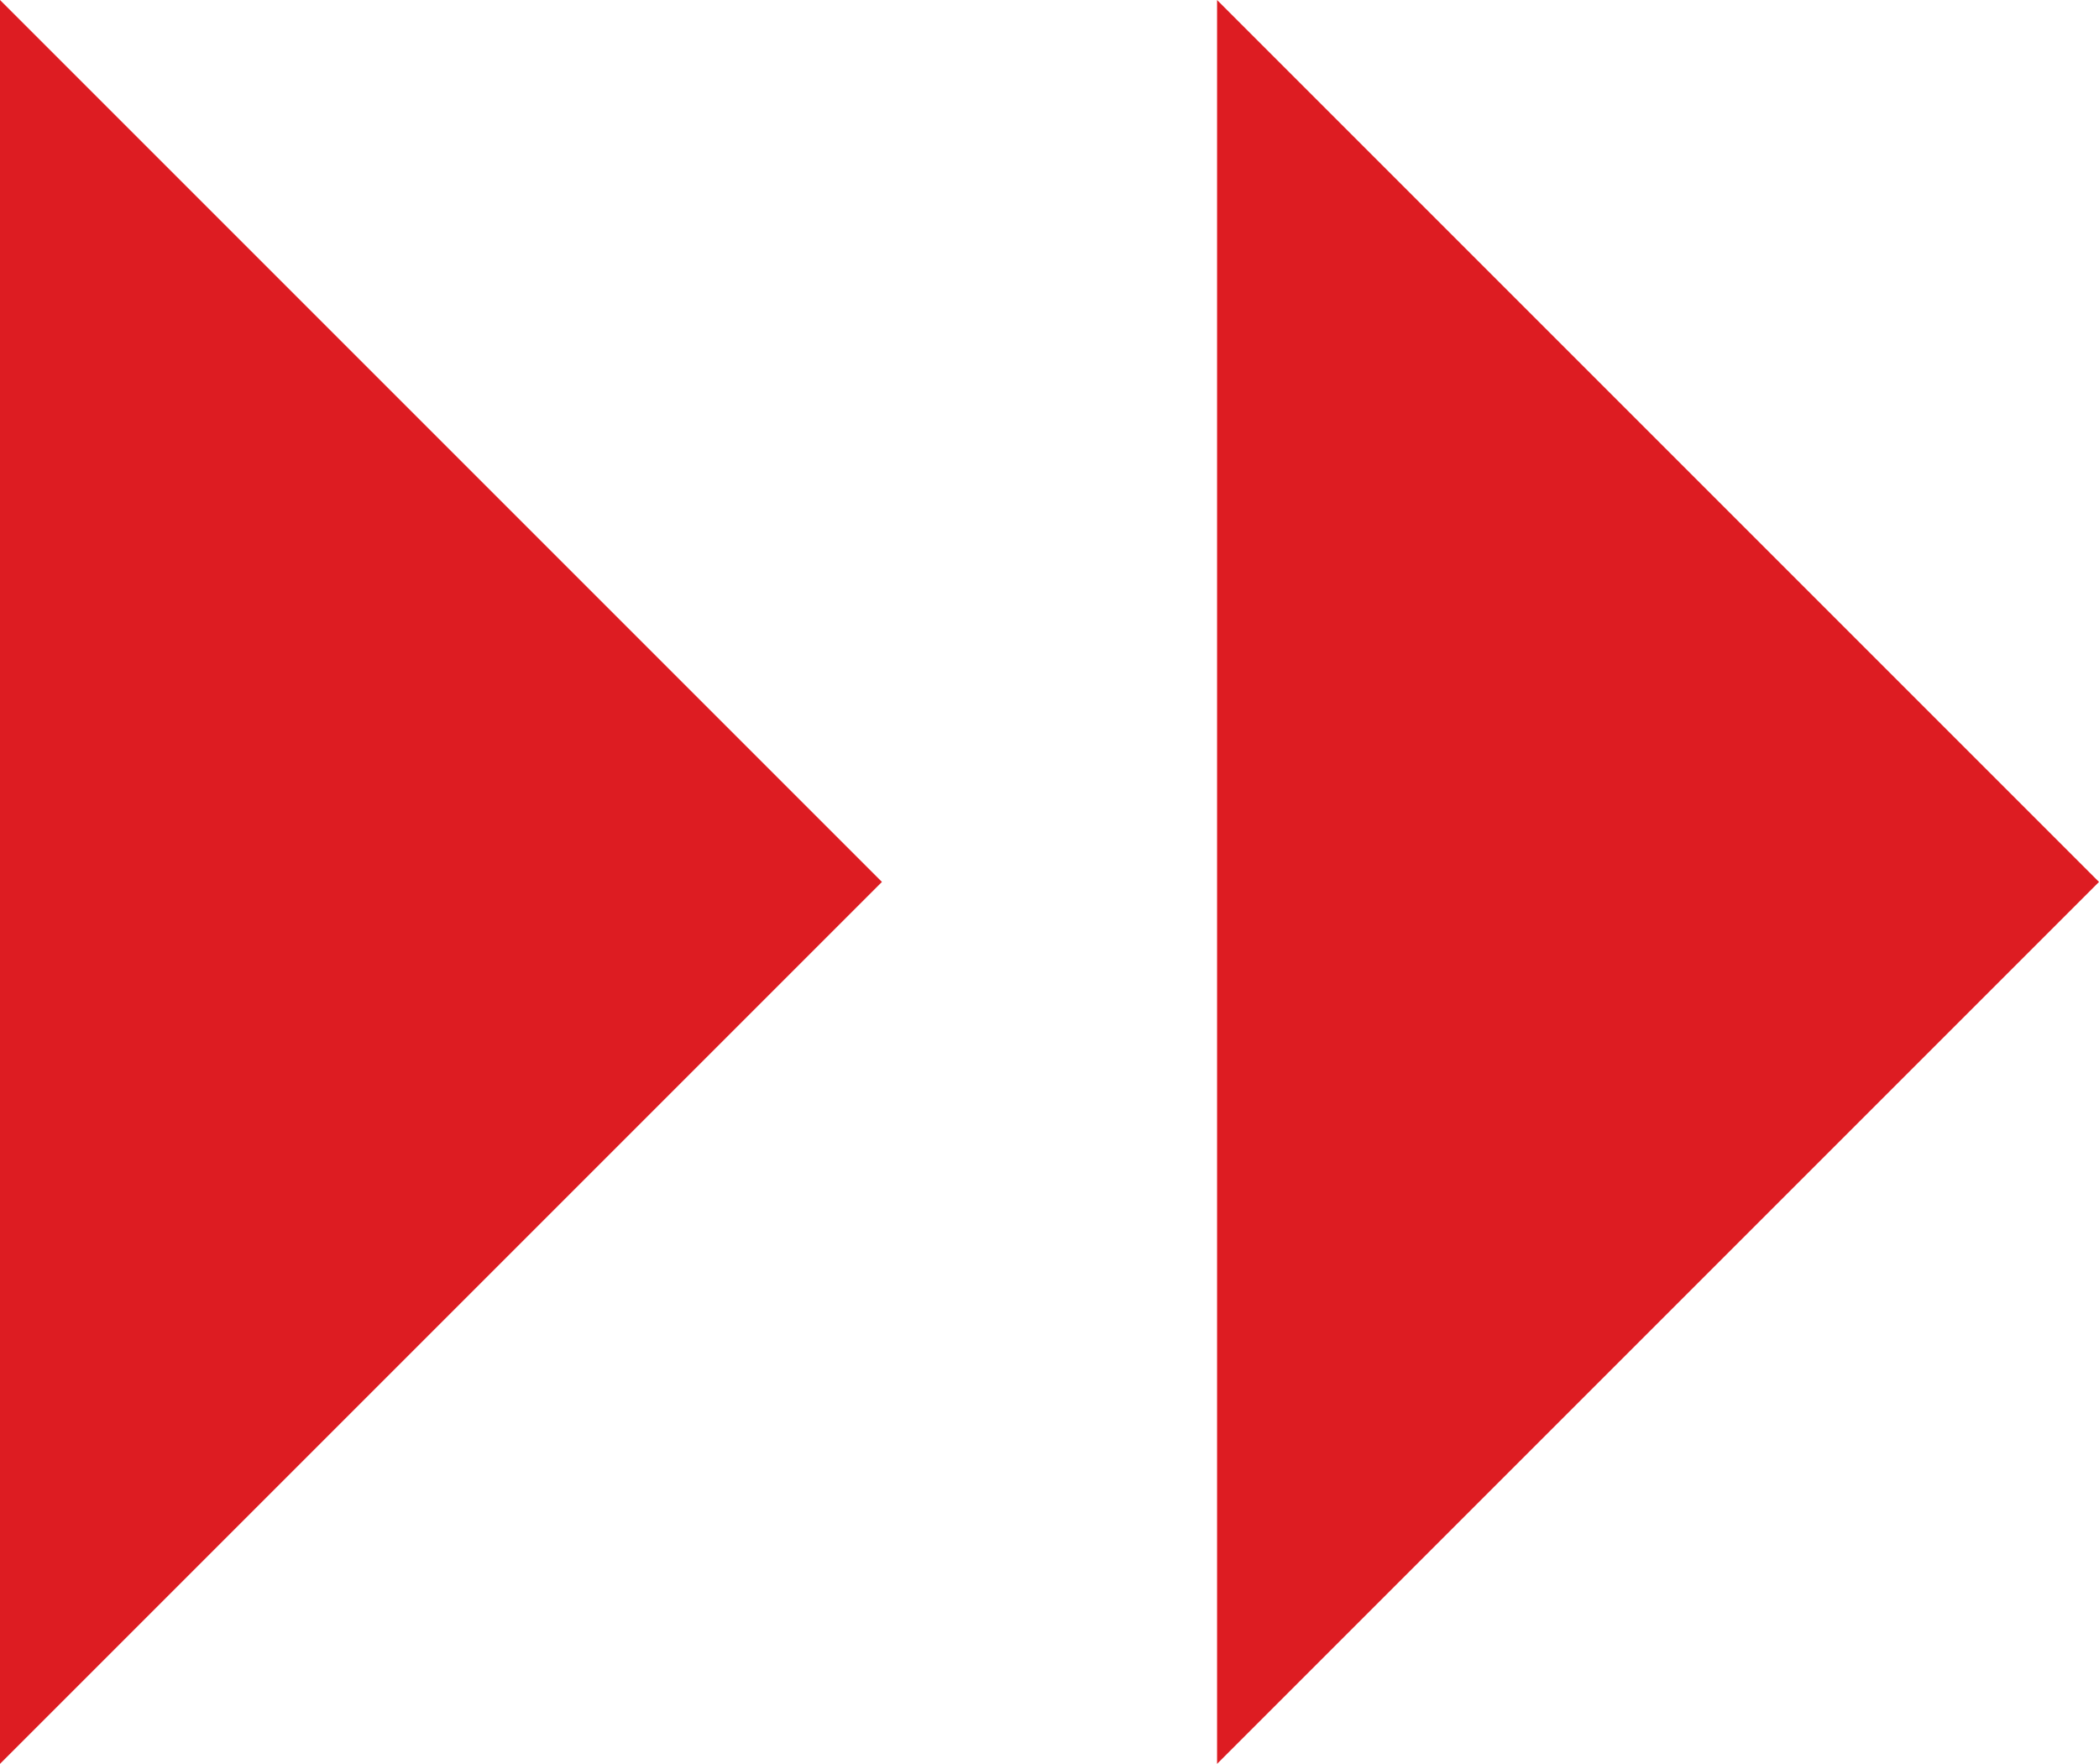 <?xml version="1.0" encoding="UTF-8"?>
<svg id="_レイヤー_1" data-name="レイヤー 1" xmlns="http://www.w3.org/2000/svg" viewBox="0 0 142.8 120">
  <defs>
    <style>
      .cls-1 {
        fill: #dd1c22;
      }
    </style>
  </defs>
  <polygon class="cls-1" points="0 0 0 120 60 60 0 0"/>
  <polygon class="cls-1" points="82.8 0 82.8 120 142.8 60 82.8 0"/>
</svg>